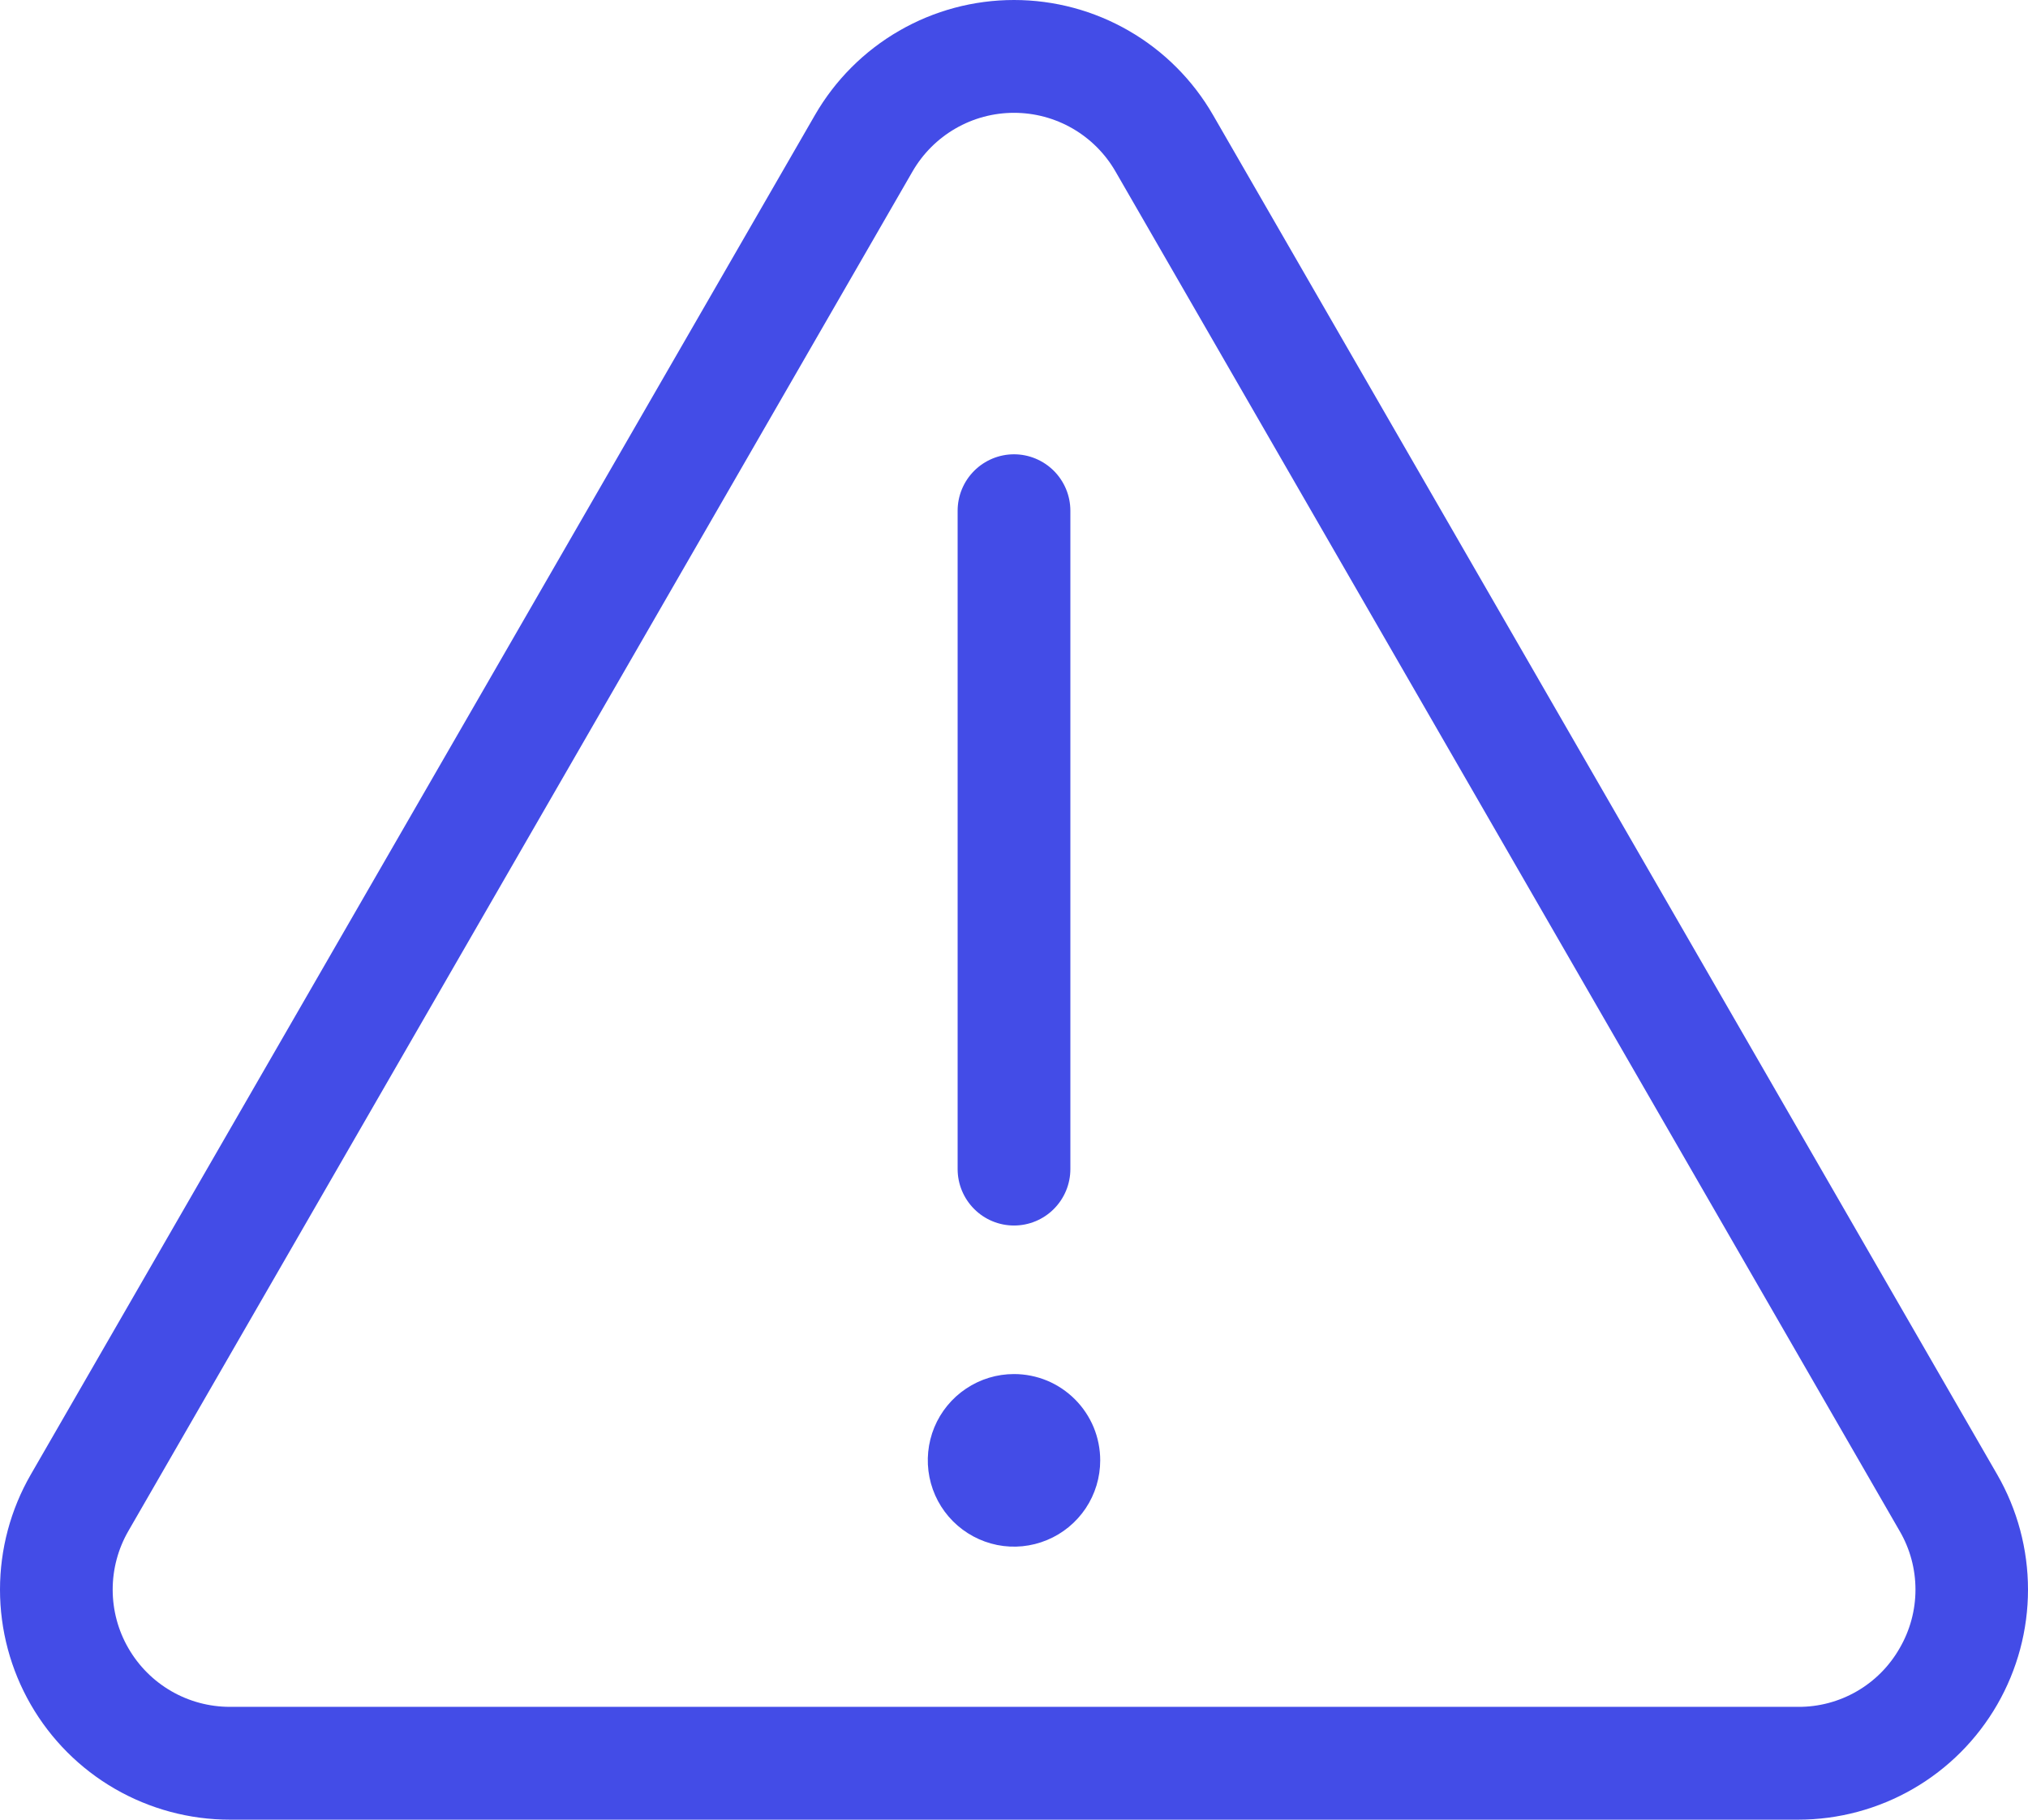 <svg width="39" height="35" viewBox="0 0 39 35" fill="none" xmlns="http://www.w3.org/2000/svg">
<path d="M23.328 2.213C22.94 1.54 22.382 0.981 21.71 0.593C21.038 0.204 20.276 0 19.5 0C18.724 0 17.962 0.204 17.29 0.593C16.618 0.981 16.06 1.54 15.672 2.213L0.592 28.362C0.204 29.035 2.16187e-05 29.798 1.71599e-09 30.575C-2.16152e-05 31.351 0.204 32.114 0.592 32.787C0.98 33.46 1.538 34.019 2.21 34.407C2.882 34.795 3.644 35 4.42 35H34.58C35.356 35 36.118 34.795 36.79 34.407C37.462 34.019 38.02 33.46 38.408 32.787C38.796 32.114 39 31.351 39 30.575C39 29.798 38.796 29.035 38.408 28.362L23.328 2.213ZM36.531 31.703C36.335 32.047 36.051 32.333 35.708 32.531C35.365 32.729 34.976 32.833 34.58 32.83H4.42C4.025 32.83 3.636 32.726 3.294 32.528C2.951 32.33 2.667 32.045 2.469 31.702C2.271 31.36 2.167 30.971 2.167 30.575C2.167 30.179 2.271 29.79 2.469 29.447L17.549 3.297C17.747 2.955 18.031 2.67 18.374 2.472C18.716 2.274 19.105 2.17 19.5 2.17C19.896 2.17 20.284 2.274 20.627 2.472C20.969 2.67 21.254 2.955 21.451 3.297L36.531 29.447C36.731 29.789 36.836 30.178 36.836 30.575C36.836 30.971 36.731 31.36 36.531 31.703ZM18.416 22.487V9.823C18.416 9.535 18.531 9.259 18.734 9.056C18.937 8.853 19.213 8.738 19.5 8.738C19.787 8.738 20.063 8.853 20.266 9.056C20.469 9.259 20.584 9.535 20.584 9.823V22.487C20.584 22.775 20.469 23.051 20.266 23.254C20.063 23.458 19.787 23.572 19.5 23.572C19.213 23.572 18.937 23.458 18.734 23.254C18.531 23.051 18.416 22.775 18.416 22.487ZM21.158 28.089C21.158 28.417 21.061 28.738 20.879 29.011C20.696 29.284 20.438 29.497 20.134 29.622C19.832 29.748 19.498 29.781 19.177 29.717C18.855 29.652 18.56 29.494 18.328 29.262C18.096 29.03 17.938 28.734 17.874 28.412C17.81 28.09 17.843 27.757 17.968 27.453C18.094 27.15 18.306 26.891 18.579 26.709C18.852 26.526 19.172 26.429 19.5 26.429C19.718 26.429 19.933 26.472 20.135 26.555C20.336 26.639 20.518 26.761 20.672 26.915C20.826 27.069 20.948 27.252 21.032 27.453C21.115 27.655 21.158 27.871 21.158 28.089Z" fill="#434CE7"/>
</svg>
